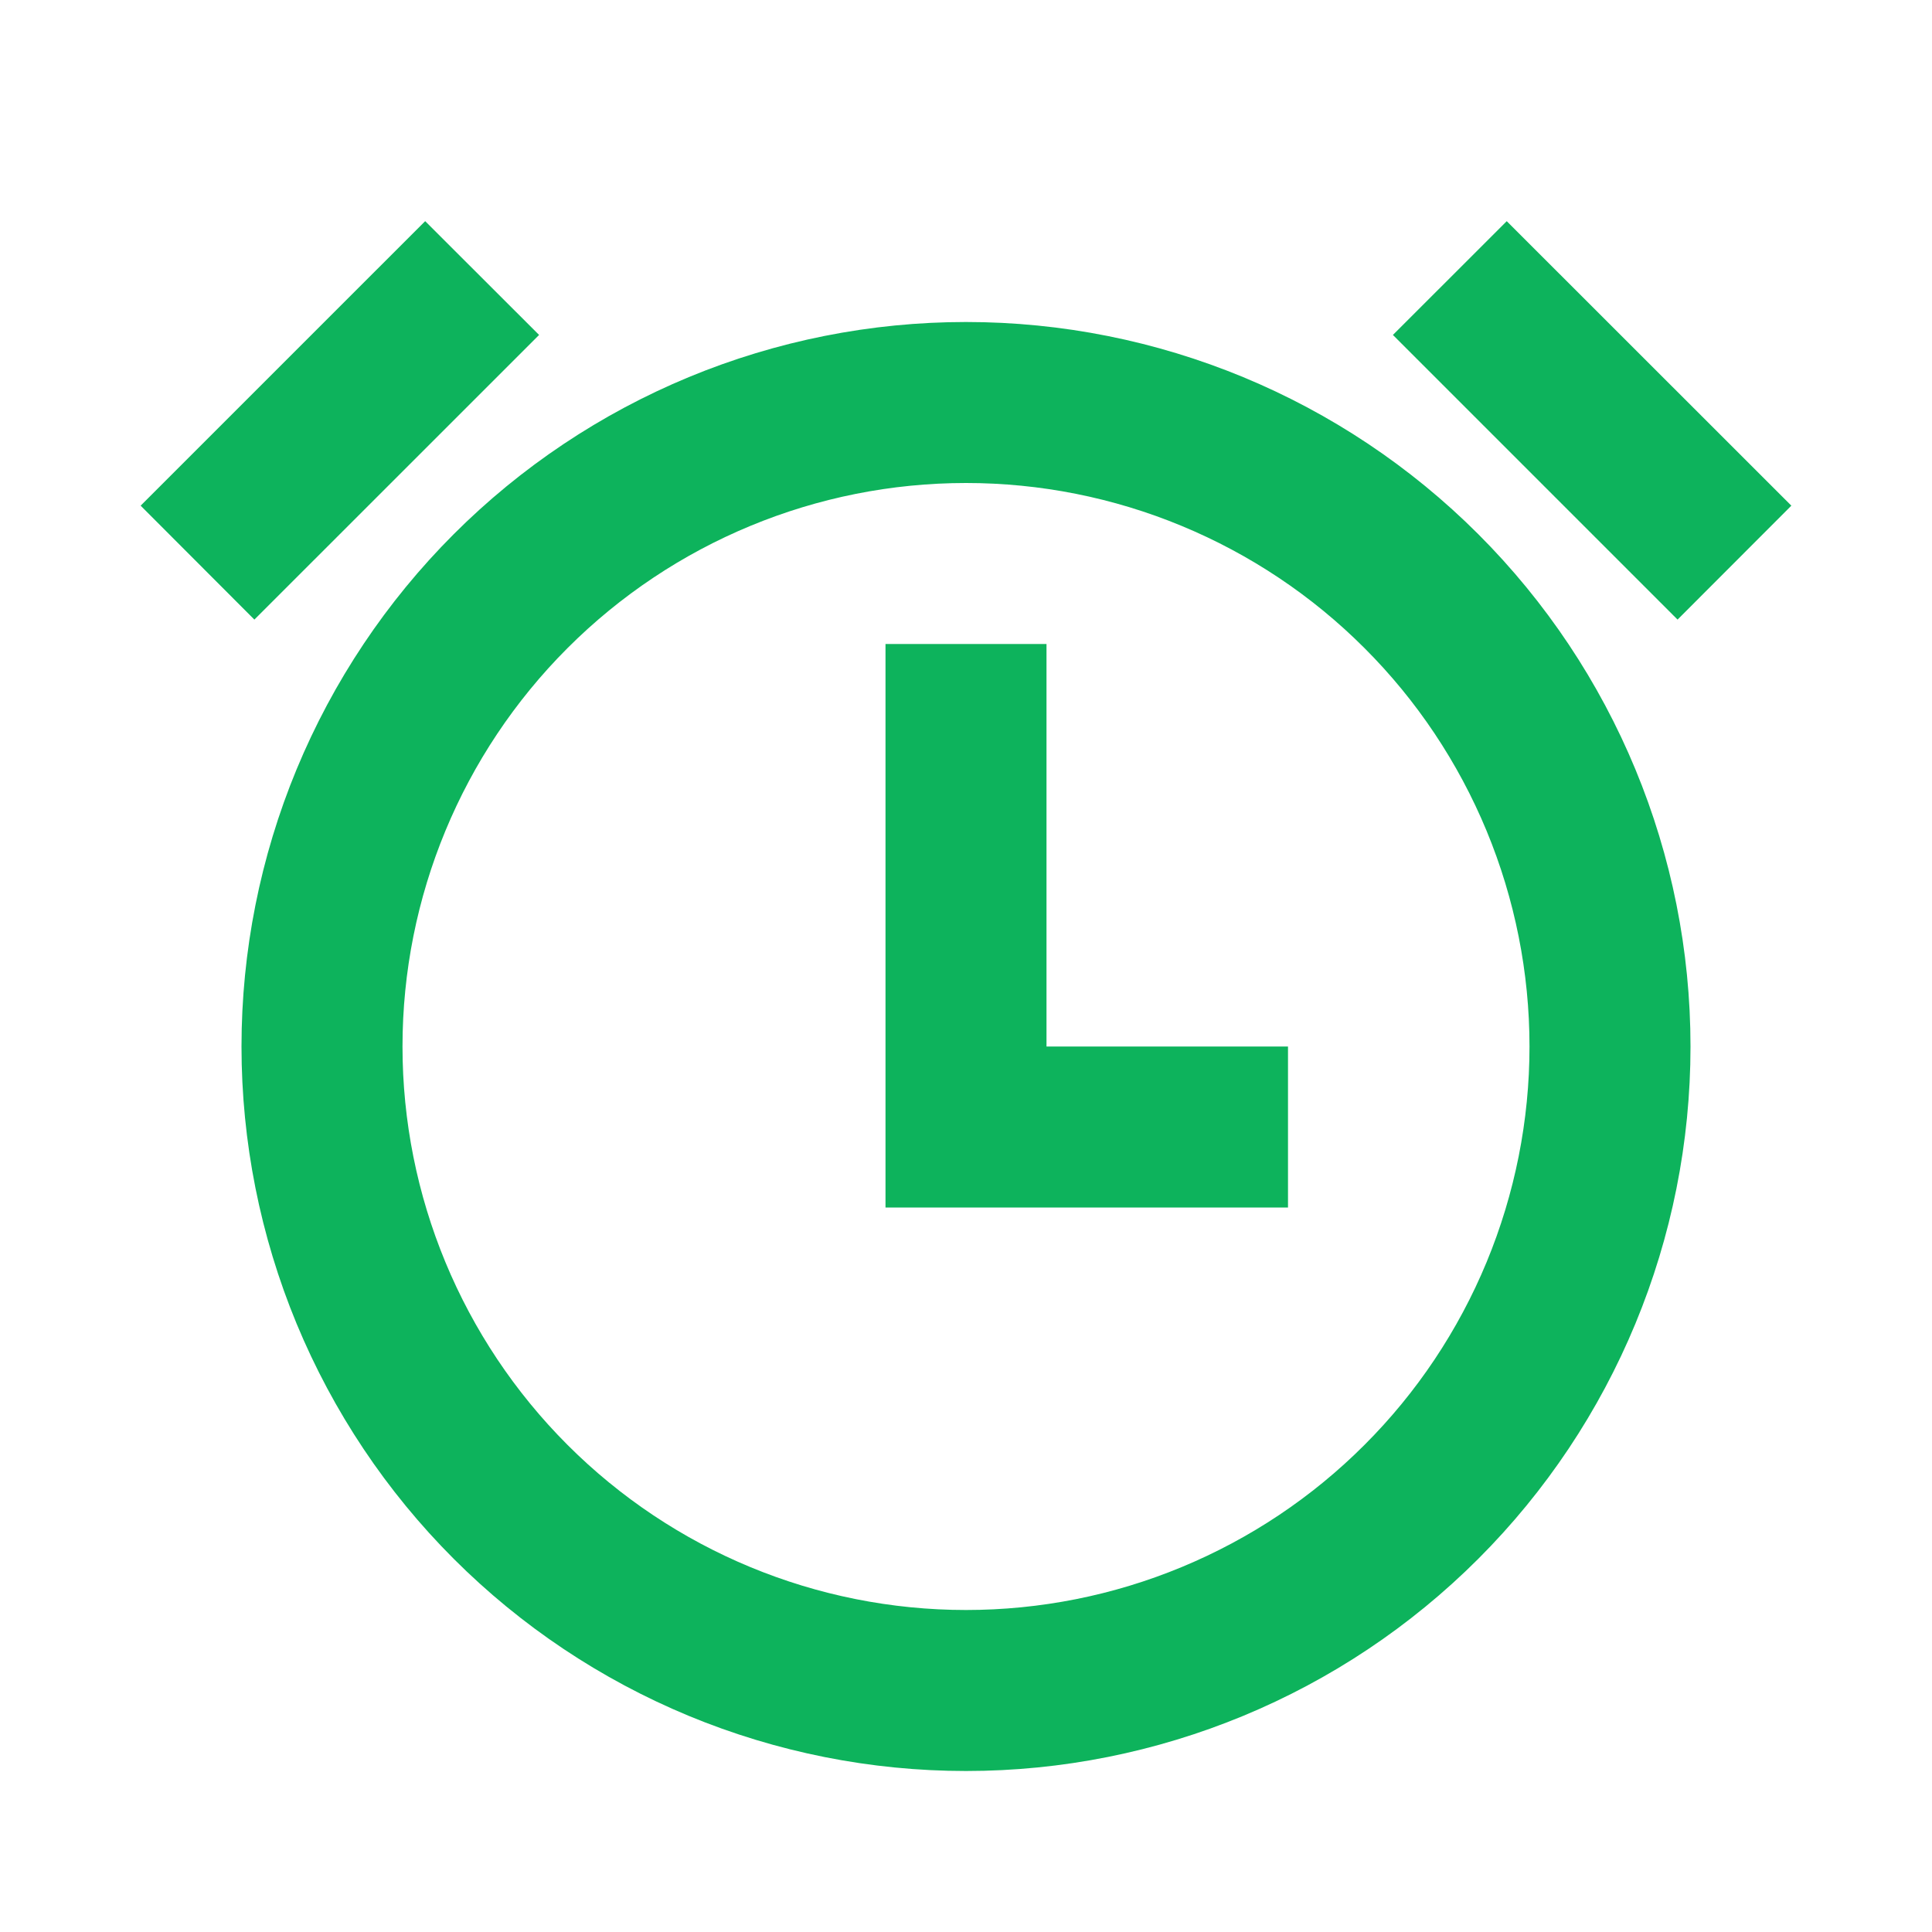 <svg xmlns="http://www.w3.org/2000/svg" width="30" height="30" viewBox="0 0 30 30" fill="none"><g clip-path="url(#clip0_405_899)"><path d="M15 27.5C13.523 27.5 12.06 27.209 10.695 26.644C9.33 26.078 8.09 25.25 7.045 24.205C6 23.16 5.172 21.92 4.606 20.555C4.041 19.19 3.75 17.727 3.75 16.25C3.75 14.773 4.041 13.31 4.606 11.945C5.172 10.58 6 9.34 7.045 8.295C8.09 7.25 9.33 6.422 10.695 5.856C12.06 5.291 13.523 5 15 5C17.983 5 20.845 6.185 22.955 8.295C25.065 10.405 26.25 13.266 26.25 16.25C26.25 19.234 25.065 22.095 22.955 24.205C20.845 26.315 17.983 27.5 15 27.5ZM15 25C16.149 25 17.287 24.774 18.348 24.334C19.41 23.894 20.375 23.25 21.187 22.437C22 21.625 22.644 20.66 23.084 19.598C23.523 18.537 23.75 17.399 23.75 16.25C23.75 15.101 23.523 13.963 23.084 12.902C22.644 11.84 22 10.875 21.187 10.063C20.375 9.25 19.41 8.606 18.348 8.166C17.287 7.726 16.149 7.5 15 7.5C12.679 7.5 10.454 8.422 8.813 10.063C7.172 11.704 6.25 13.929 6.25 16.25C6.25 18.571 7.172 20.796 8.813 22.437C10.454 24.078 12.679 25 15 25ZM16.25 16.25H20V18.75H13.75V10H16.25V16.25ZM2.184 7.852L6.602 3.434L8.371 5.201L3.95 9.621L2.184 7.852ZM23.396 3.434L27.816 7.852L26.049 9.621L21.629 5.201L23.397 3.434H23.396Z" fill="#0DB35C"></path></g><defs><clipPath id="clip0_405_899"><rect width="30" height="30" fill="white"></rect></clipPath></defs></svg>